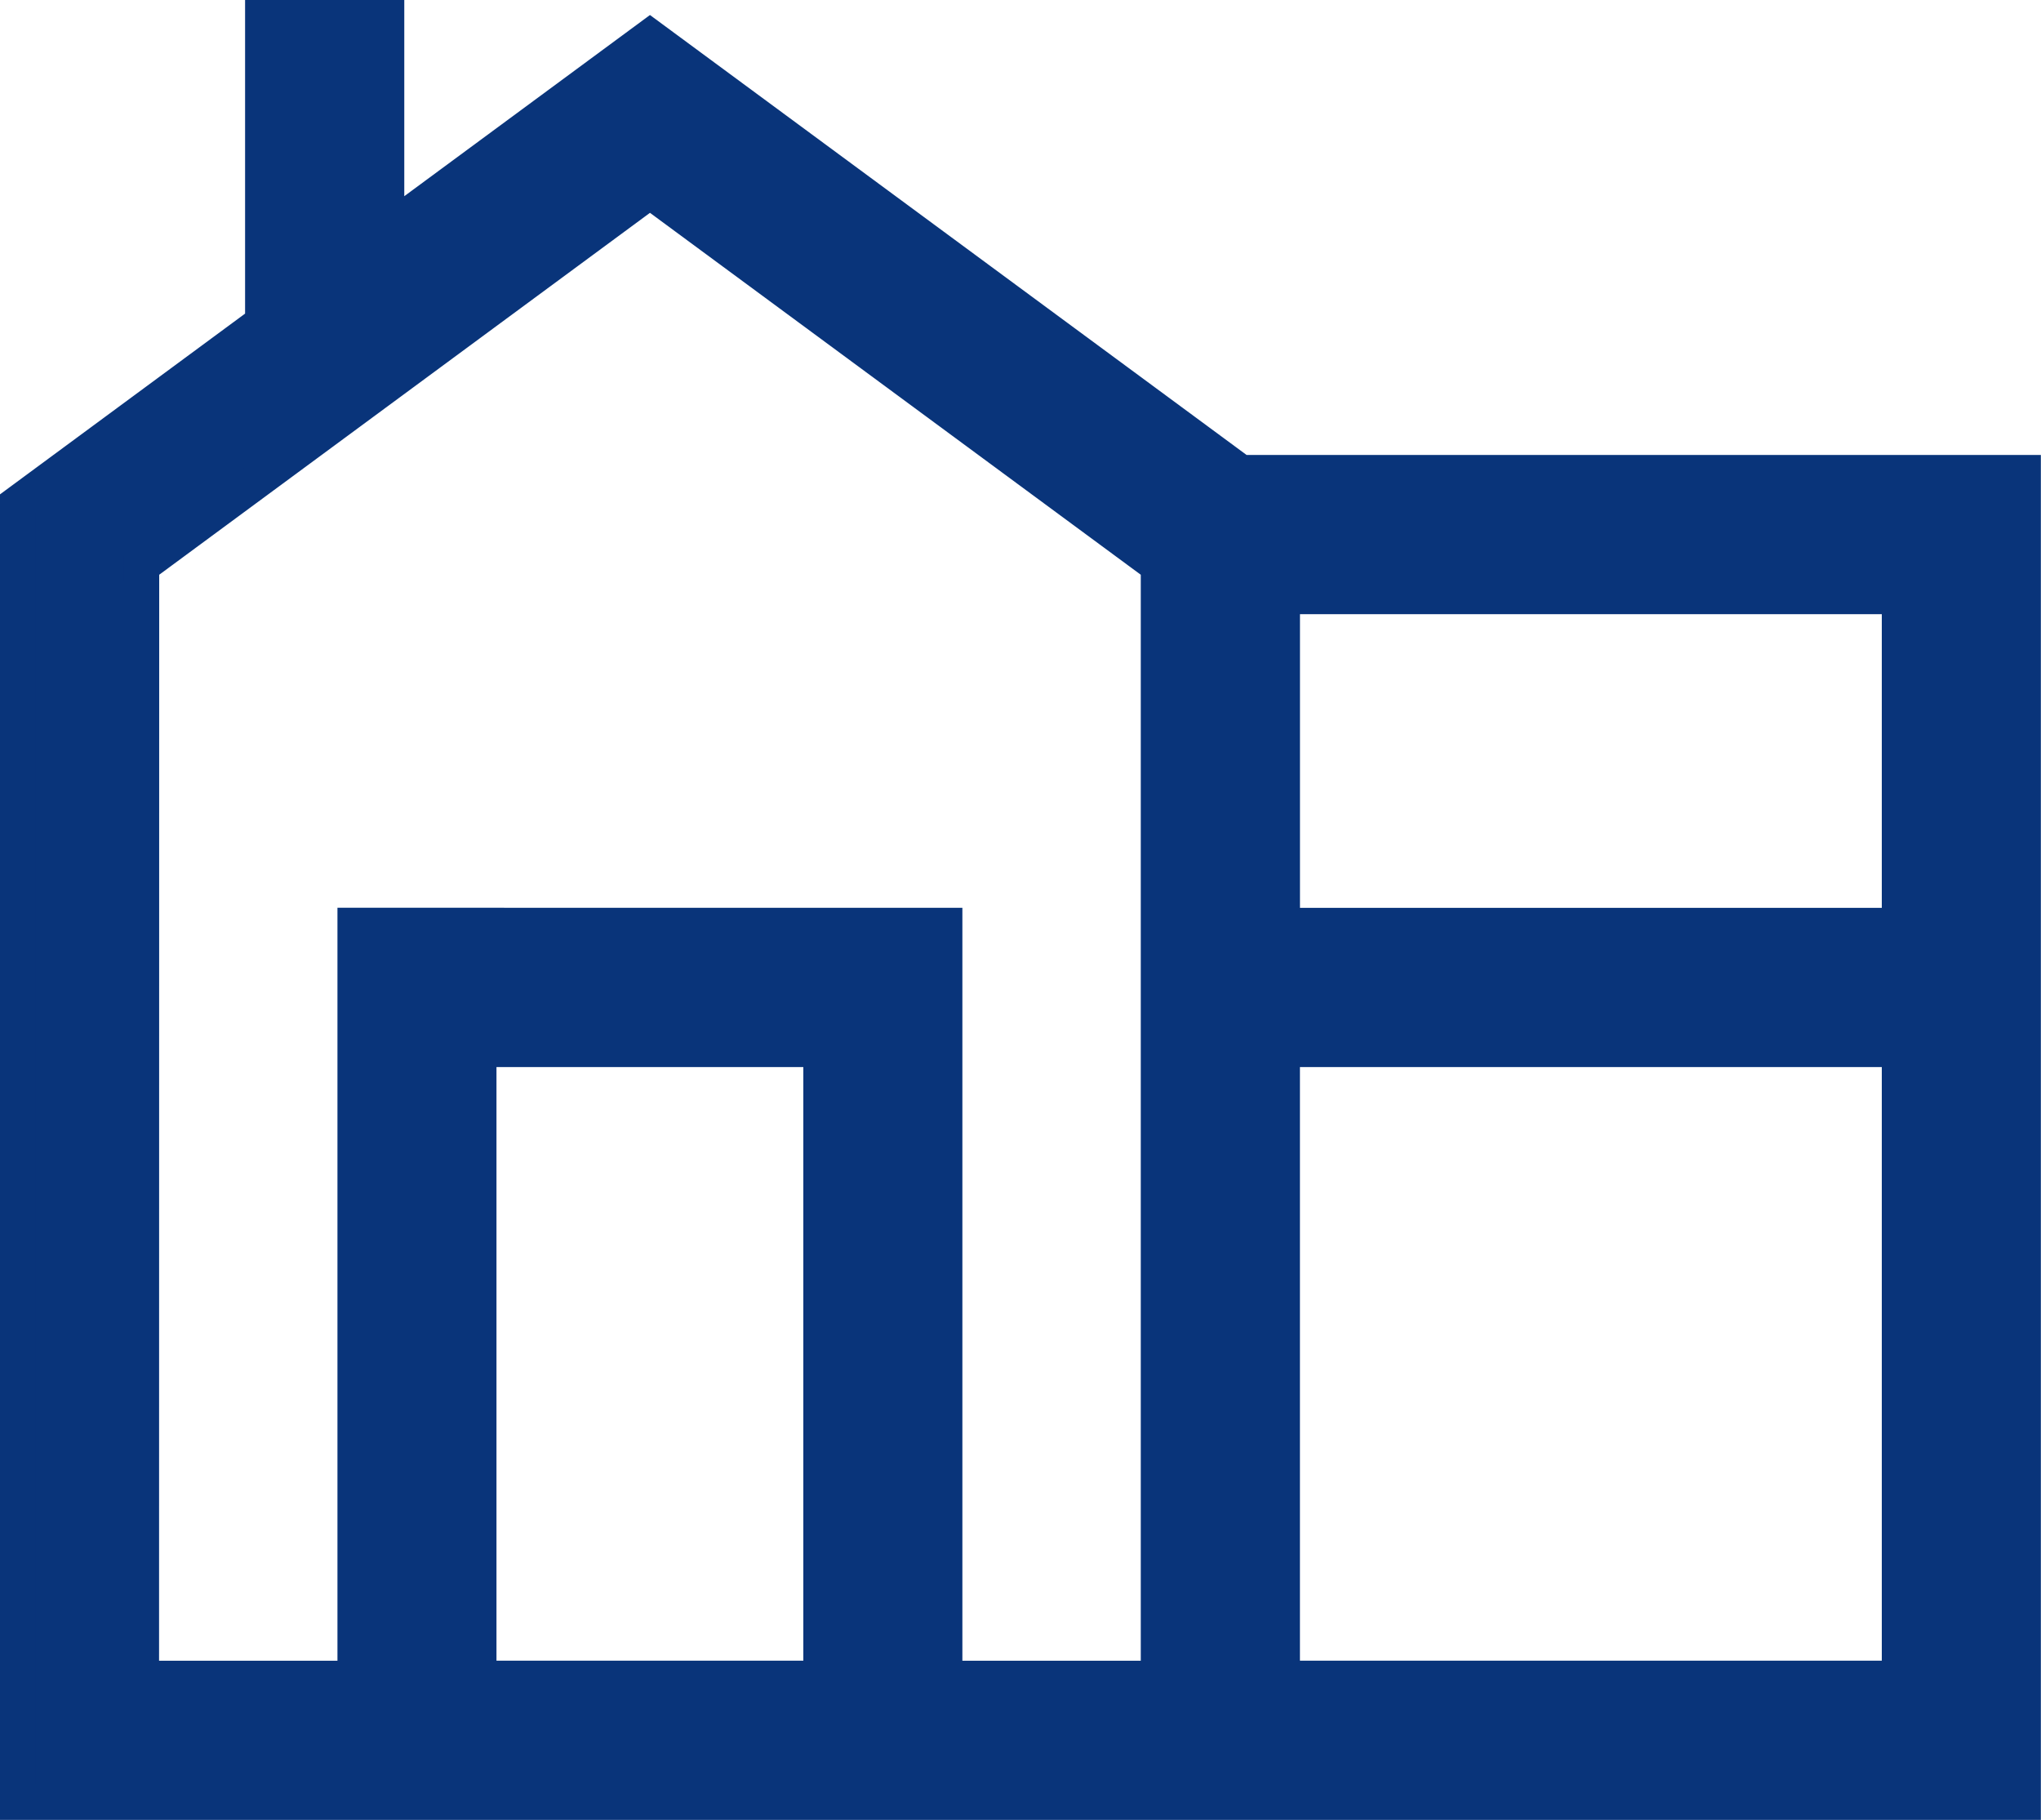 <svg xmlns="http://www.w3.org/2000/svg" width="57.204" height="51" viewBox="0 0 57.204 51">
  <g id="house" transform="translate(0.5 -26.383)">
    <path id="Path_22353" data-name="Path 22353" d="M34.273,39.632,17.717,27.425l-7.386,5.446V26.883H6.869v8.541L0,40.489V76.883H56.2V39.632ZM52.742,52.324H35.435V43.094H52.742ZM3.462,42.237,17.717,31.726,31.973,42.237V73.422h-6v-21.1H9.458v21.1h-6ZM22.515,73.421h-9.6V55.786h9.6Zm12.919,0V55.786H52.742V73.421H35.435Z" fill="#09347a" stroke="#09347a" stroke-miterlimit="10" stroke-width="1"/>
  </g>
</svg>
